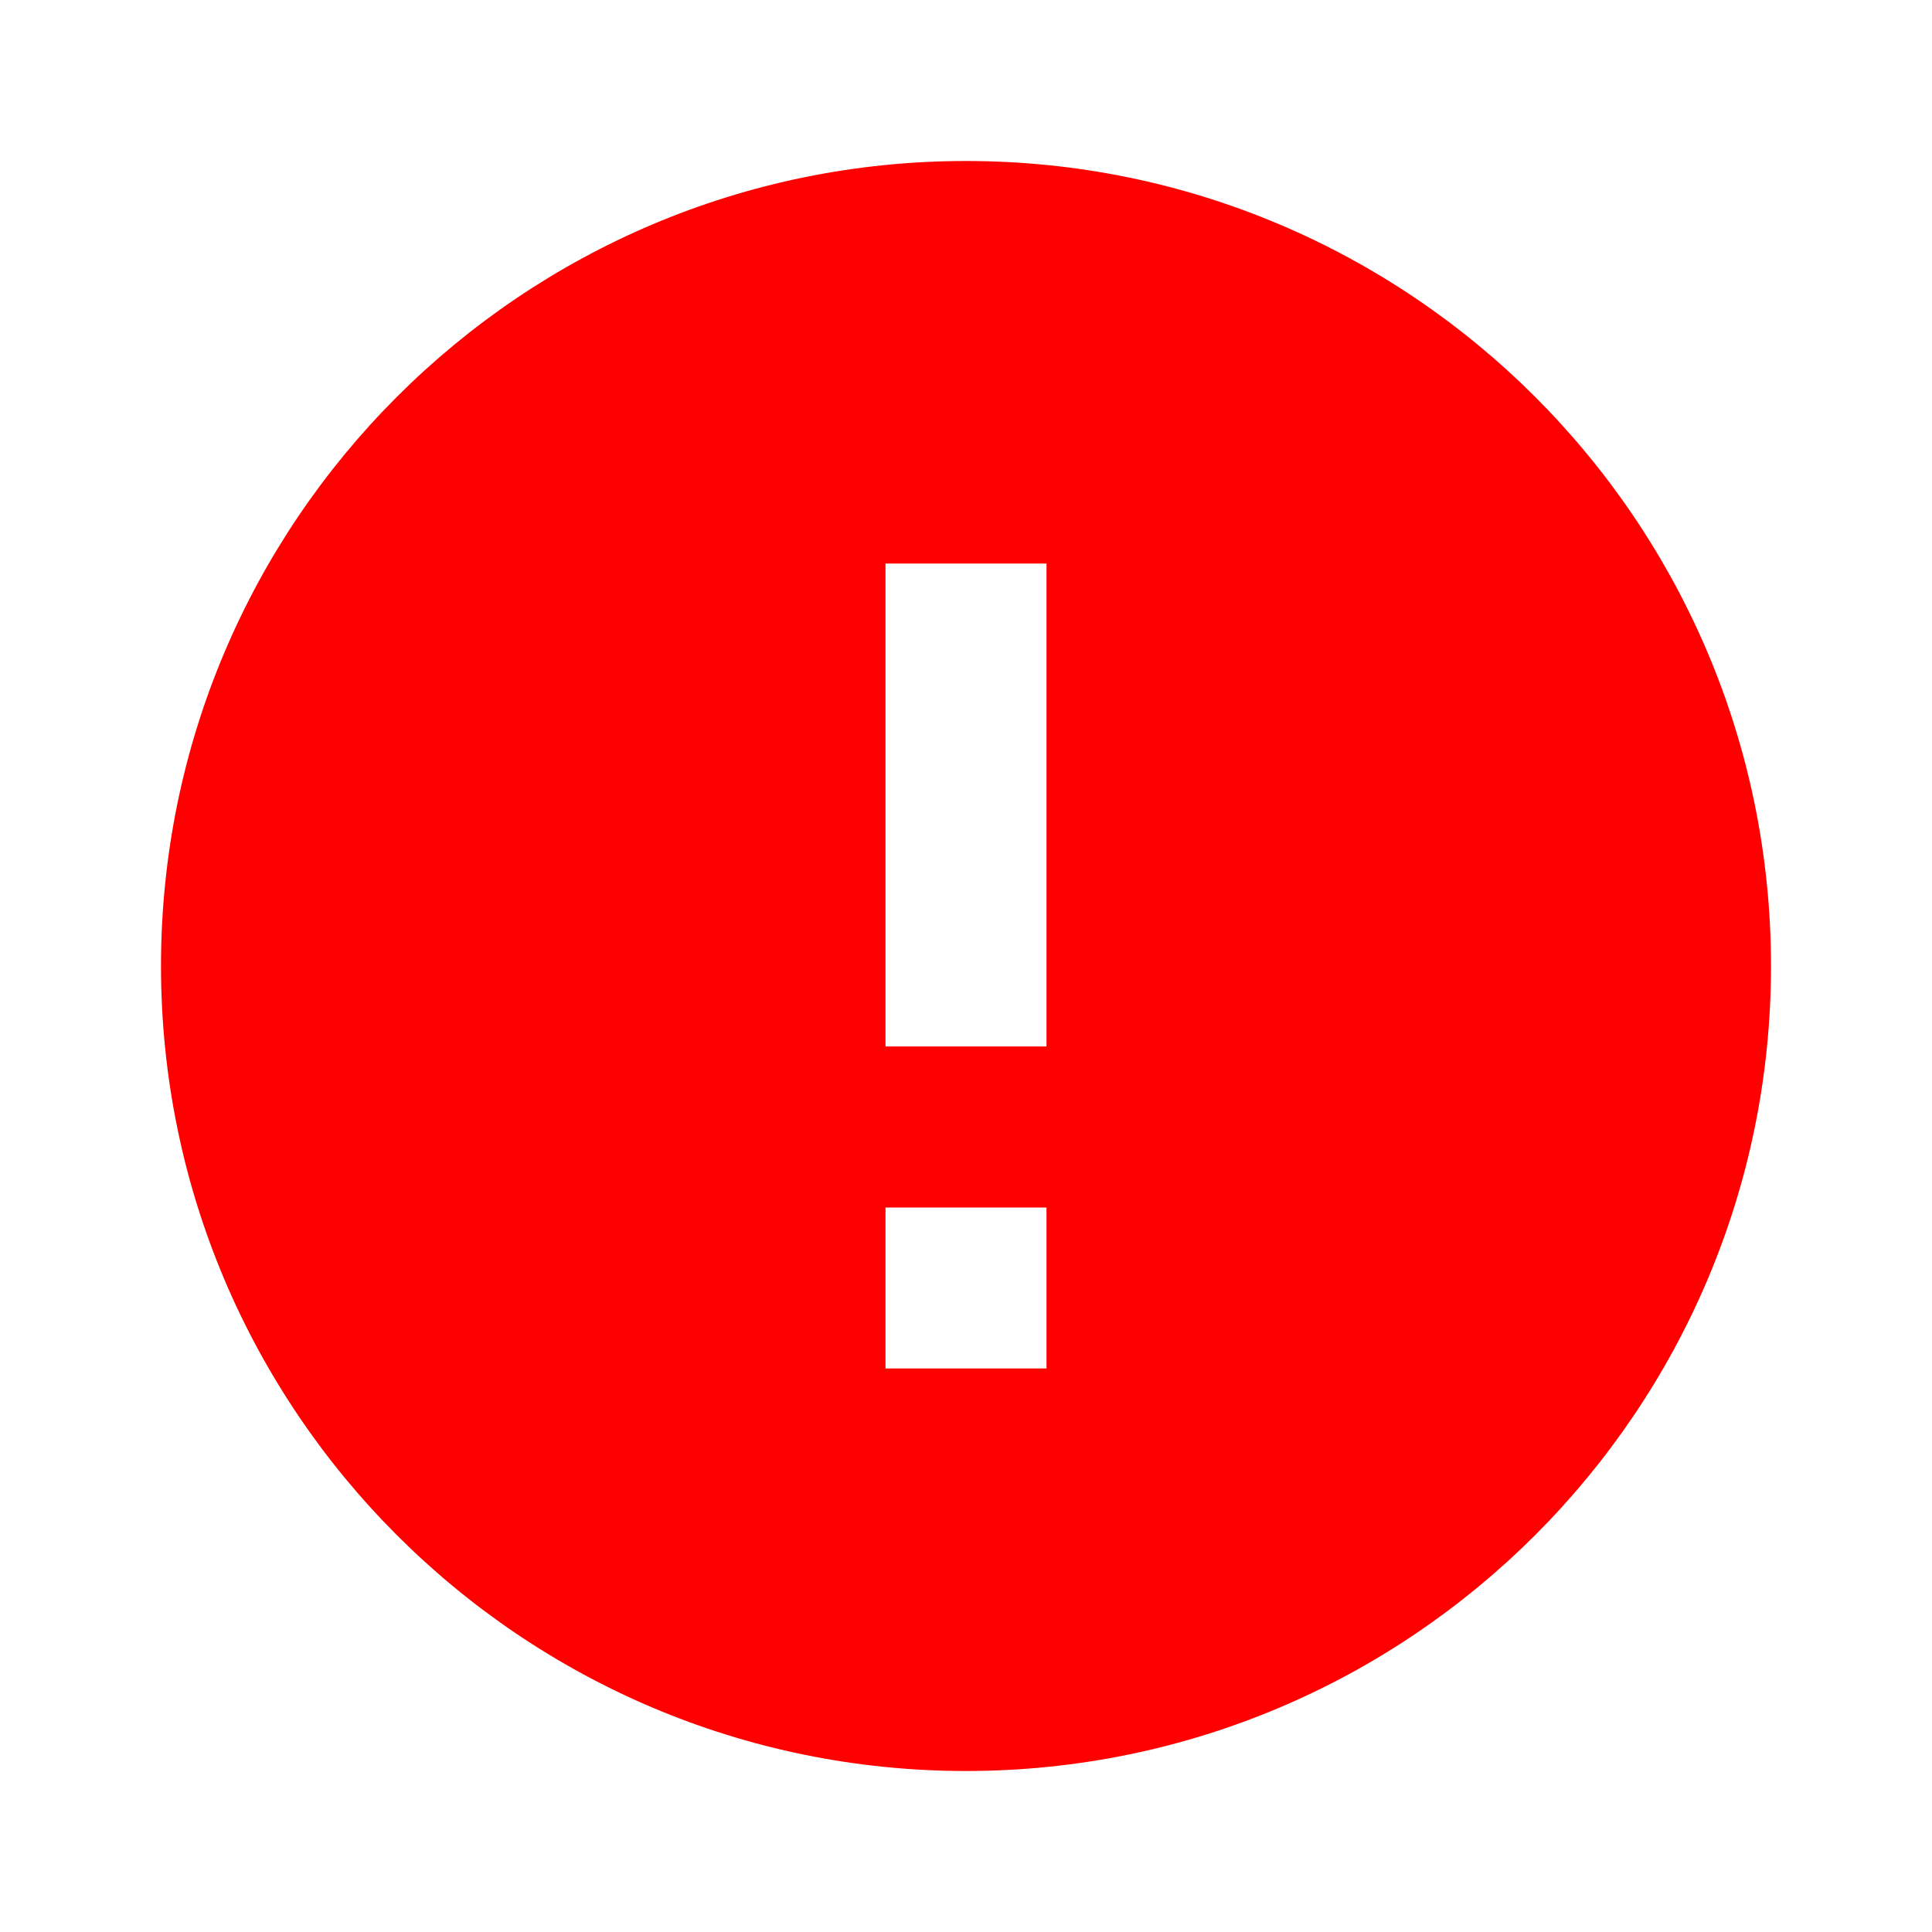 <svg xmlns="http://www.w3.org/2000/svg" height="24px" viewBox="0 0 24 24" width="24px" fill="red"><path d="M12 2C6.48 2 2 6.48 2 12s4.48 10 10 10 10-4.48 10-10S17.52 2 12 2zm1 15h-2v-2h2v2zm0-4h-2V7h2v6z"/></svg>